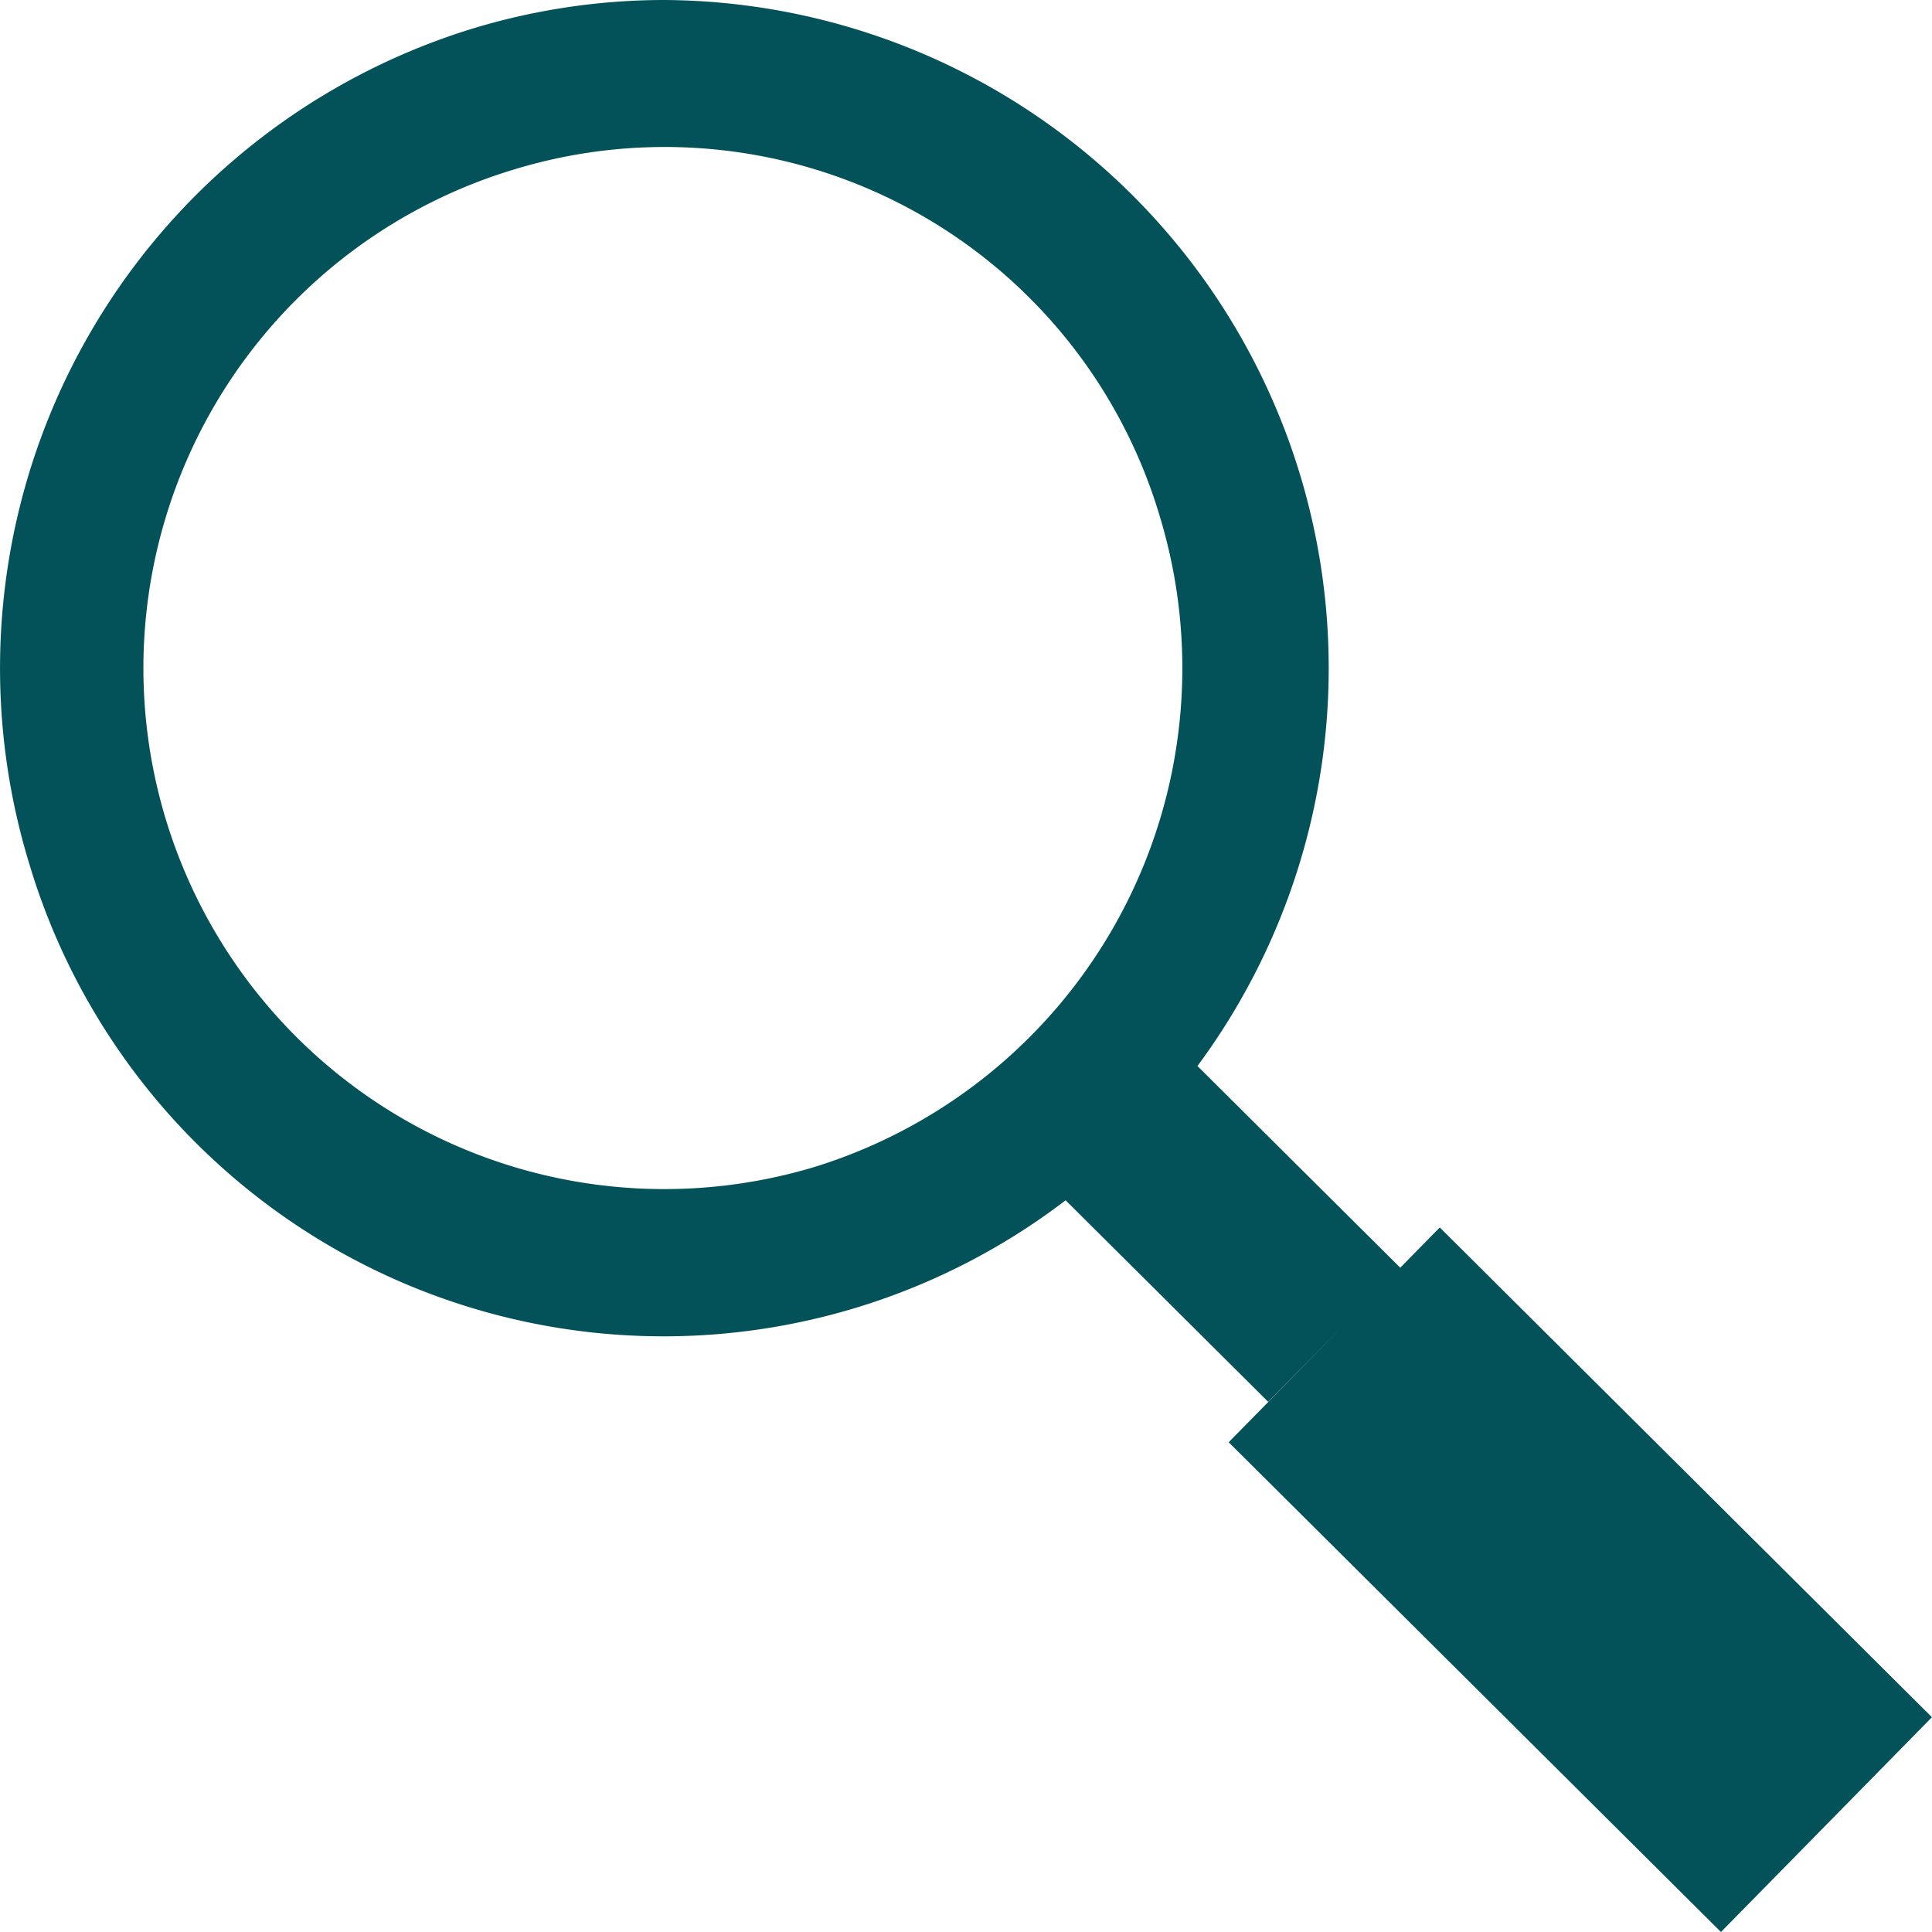 <svg xmlns="http://www.w3.org/2000/svg" width="30" height="30" viewBox="0 0 30 30"><defs><style>.a{fill:#fff;opacity:0;}.b{fill:#035259;}</style></defs><g transform="translate(-11339 -7665)"><rect class="a" width="30" height="30" transform="translate(11339 7665)"/><path class="b" d="M19.08,22.395,20.844,20.6l-1.151,1.167-3.145-3.129A10.28,10.28,0,0,1,.454,13.408,10.39,10.39,0,0,1,7.3.456,10.24,10.24,0,0,1,10.312,0a10.377,10.377,0,0,1,8.283,16.553l3.149,3.132.614-.625L30,26.665,26.724,30ZM7.962,2.638A8.088,8.088,0,1,0,12.67,18.114a8.108,8.108,0,0,0,5.339-10.1A8.019,8.019,0,0,0,7.962,2.638Z" transform="translate(11338.999 7665)"/></g></svg>